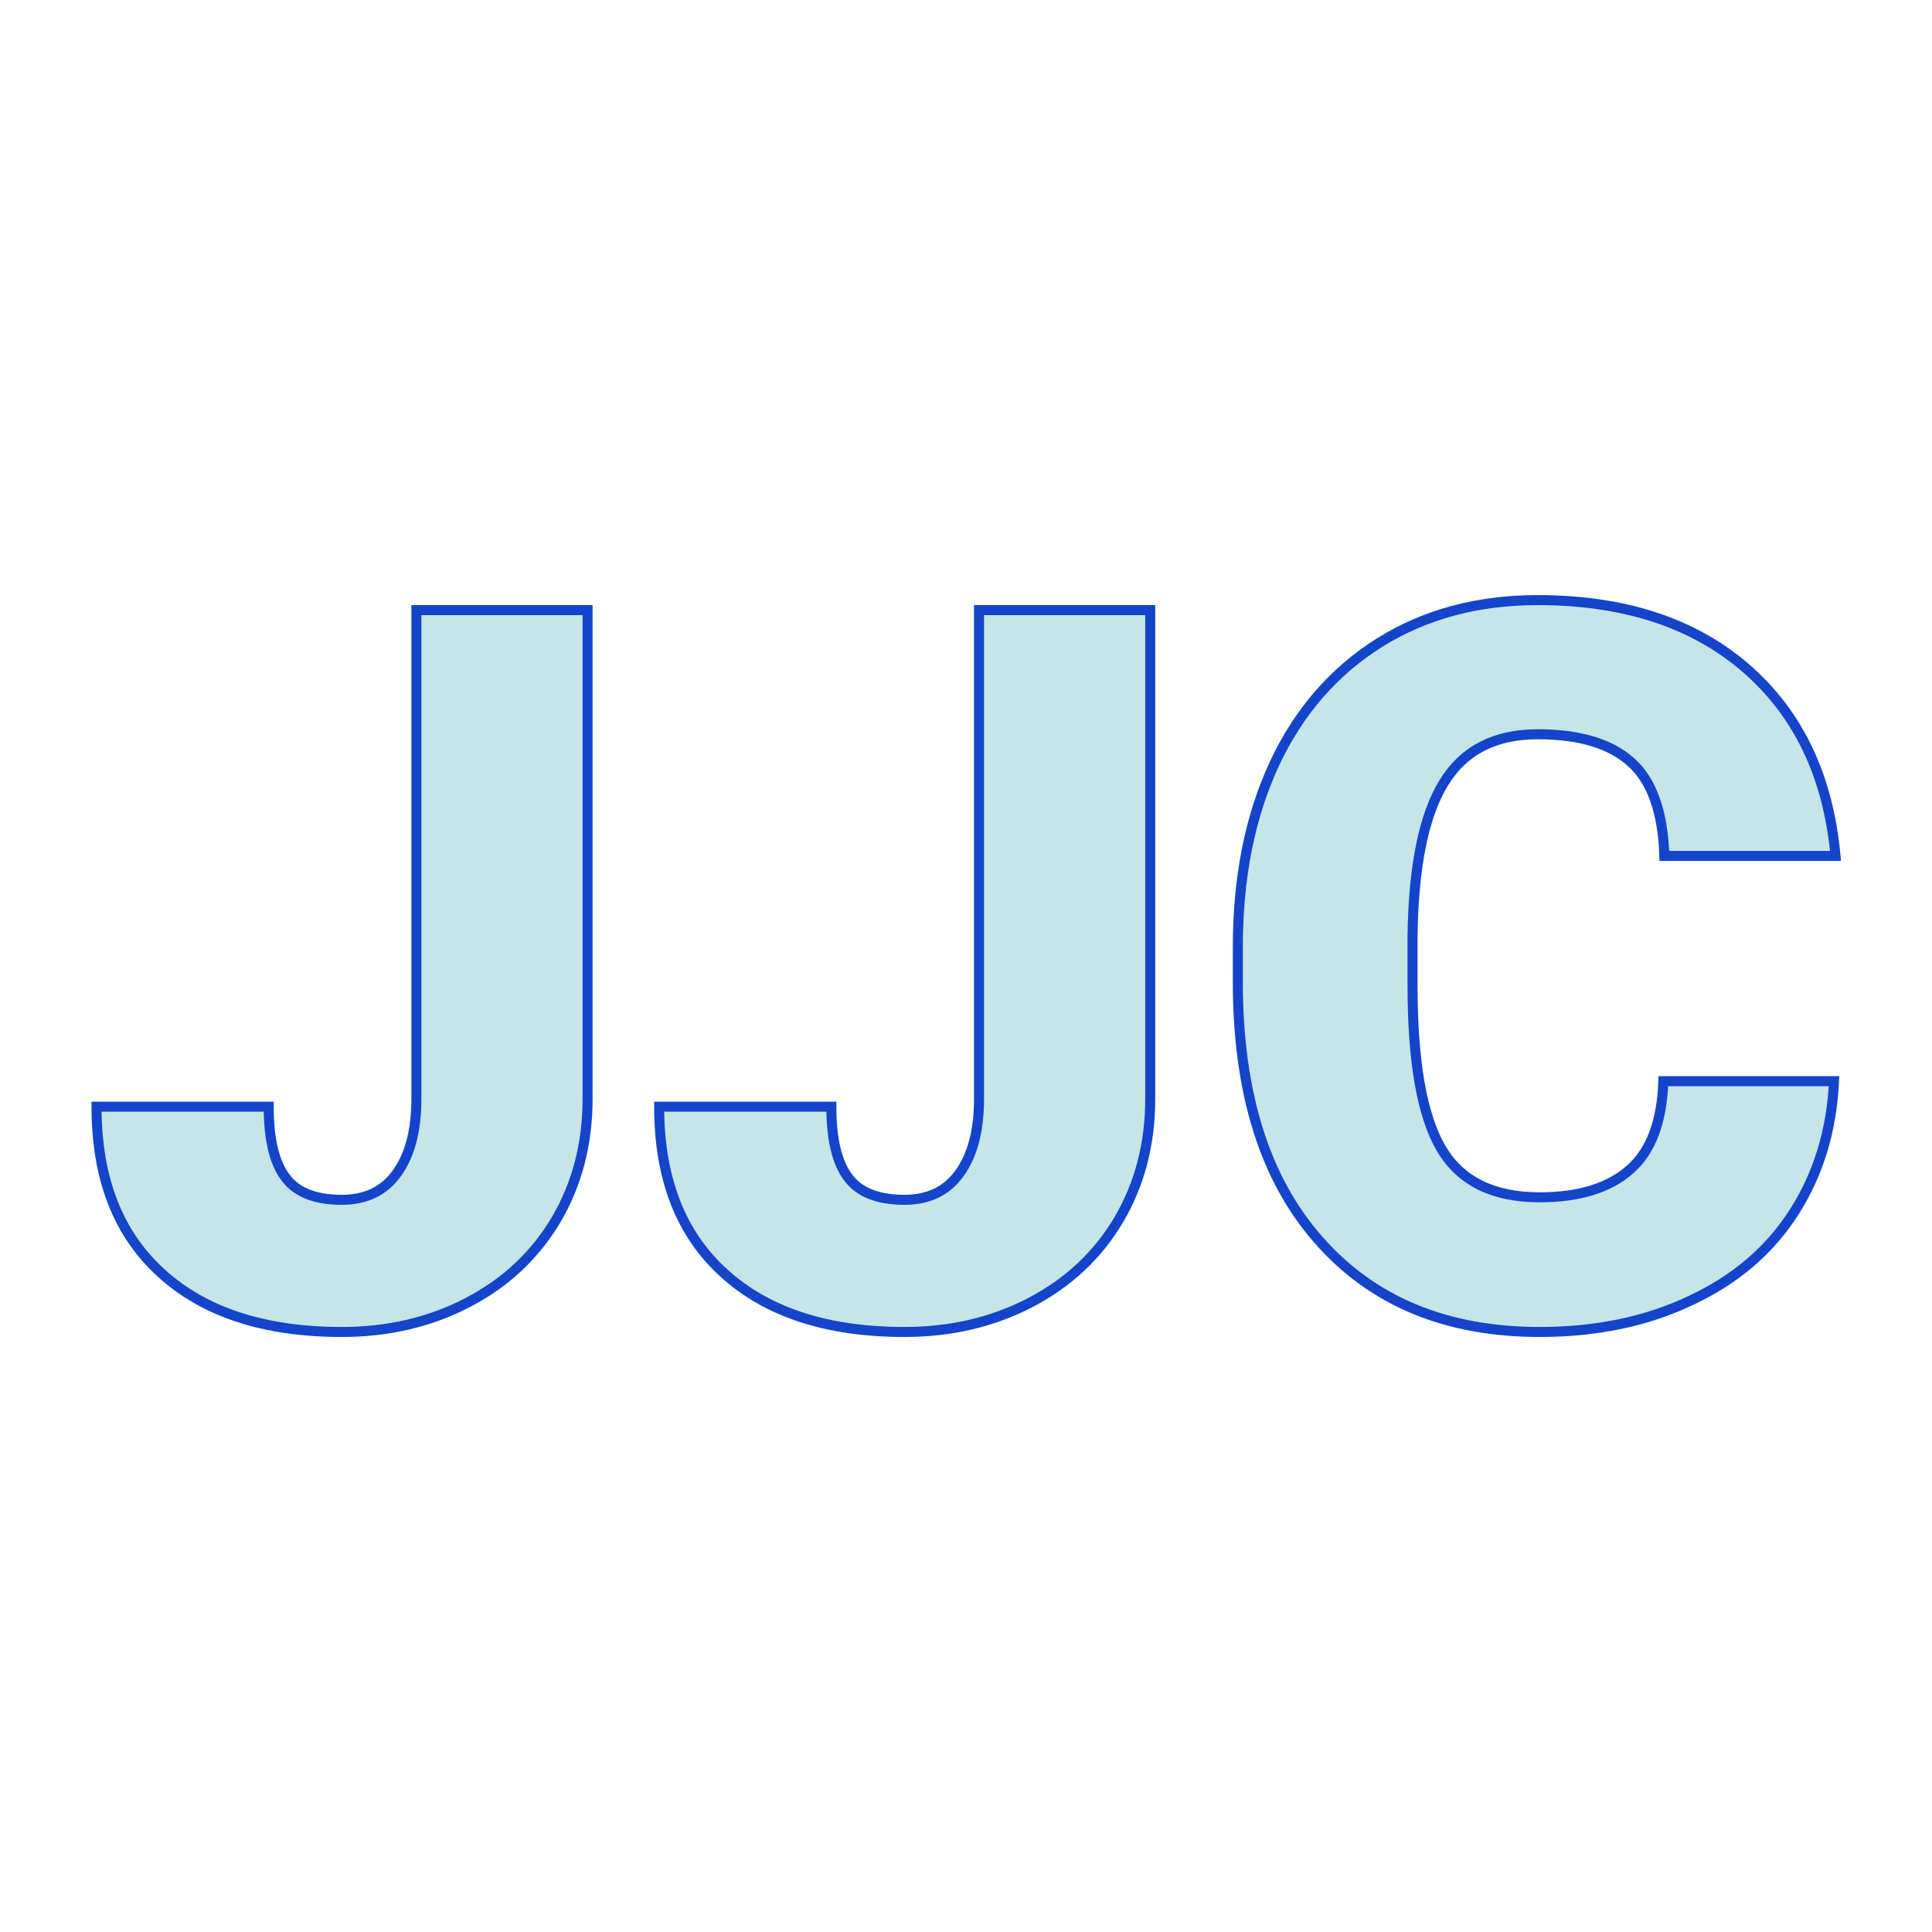 <svg xmlns="http://www.w3.org/2000/svg" version="1.1" xmlns:xlink="http://www.w3.org/1999/xlink" width="200" height="200"><svg xmlns="http://www.w3.org/2000/svg" version="1.1" xmlns:xlink="http://www.w3.org/1999/xlink" viewBox="0 0 200 200"><rect width="200" height="200" fill="url('#gradient')"></rect><defs><linearGradient id="SvgjsLinearGradient1001" gradientTransform="rotate(45 0.5 0.5)"><stop offset="0%" stop-color="#444699"></stop><stop offset="100%" stop-color="#2b7bae"></stop></linearGradient></defs><g><g fill="#c5e5e8" transform="matrix(5.182,0,0,5.182,8.177,136.848)" stroke="#1344ca" stroke-width="0.2"><path d="M6.74-4.46L6.74-14.22L10.16-14.22L10.16-4.46Q10.16-3.11 9.53-2.04Q8.90-0.98 7.77-0.39Q6.64 0.20 5.25 0.20L5.25 0.20Q2.93 0.20 1.64-0.98Q0.35-2.15 0.35-4.30L0.35-4.30L3.79-4.30Q3.79-3.32 4.13-2.88Q4.46-2.44 5.25-2.44L5.25-2.44Q5.97-2.44 6.35-2.97Q6.74-3.51 6.74-4.46L6.74-4.46ZM17.98-4.46L17.98-14.22L21.40-14.22L21.40-4.46Q21.40-3.11 20.77-2.04Q20.14-0.98 19.01-0.39Q17.88 0.20 16.49 0.20L16.49 0.20Q14.17 0.20 12.88-0.98Q11.59-2.15 11.59-4.30L11.59-4.30L15.03-4.30Q15.03-3.32 15.37-2.88Q15.70-2.44 16.49-2.44L16.49-2.44Q17.21-2.44 17.59-2.97Q17.98-3.51 17.98-4.46L17.98-4.46ZM31.65-4.81L35.06-4.81Q34.99-3.33 34.26-2.19Q33.53-1.05 32.20-0.43Q30.88 0.20 29.18 0.20L29.18 0.20Q26.38 0.20 24.77-1.63Q23.15-3.46 23.15-6.79L23.15-6.79L23.15-7.49Q23.15-9.58 23.88-11.15Q24.61-12.71 25.98-13.57Q27.34-14.42 29.14-14.42L29.14-14.42Q31.73-14.42 33.30-13.06Q34.87-11.70 35.09-9.31L35.09-9.31L31.67-9.31Q31.63-10.61 31.02-11.17Q30.40-11.74 29.14-11.74L29.14-11.74Q27.86-11.74 27.27-10.78Q26.67-9.82 26.64-7.72L26.64-7.72L26.64-6.72Q26.64-4.44 27.21-3.47Q27.78-2.49 29.18-2.49L29.18-2.49Q30.36-2.49 30.99-3.05Q31.61-3.60 31.65-4.81L31.65-4.81Z"></path></g></g></svg><style>@media (prefers-color-scheme: light) { :root { filter: none; } }
@media (prefers-color-scheme: dark) { :root { filter: none; } }
</style></svg>